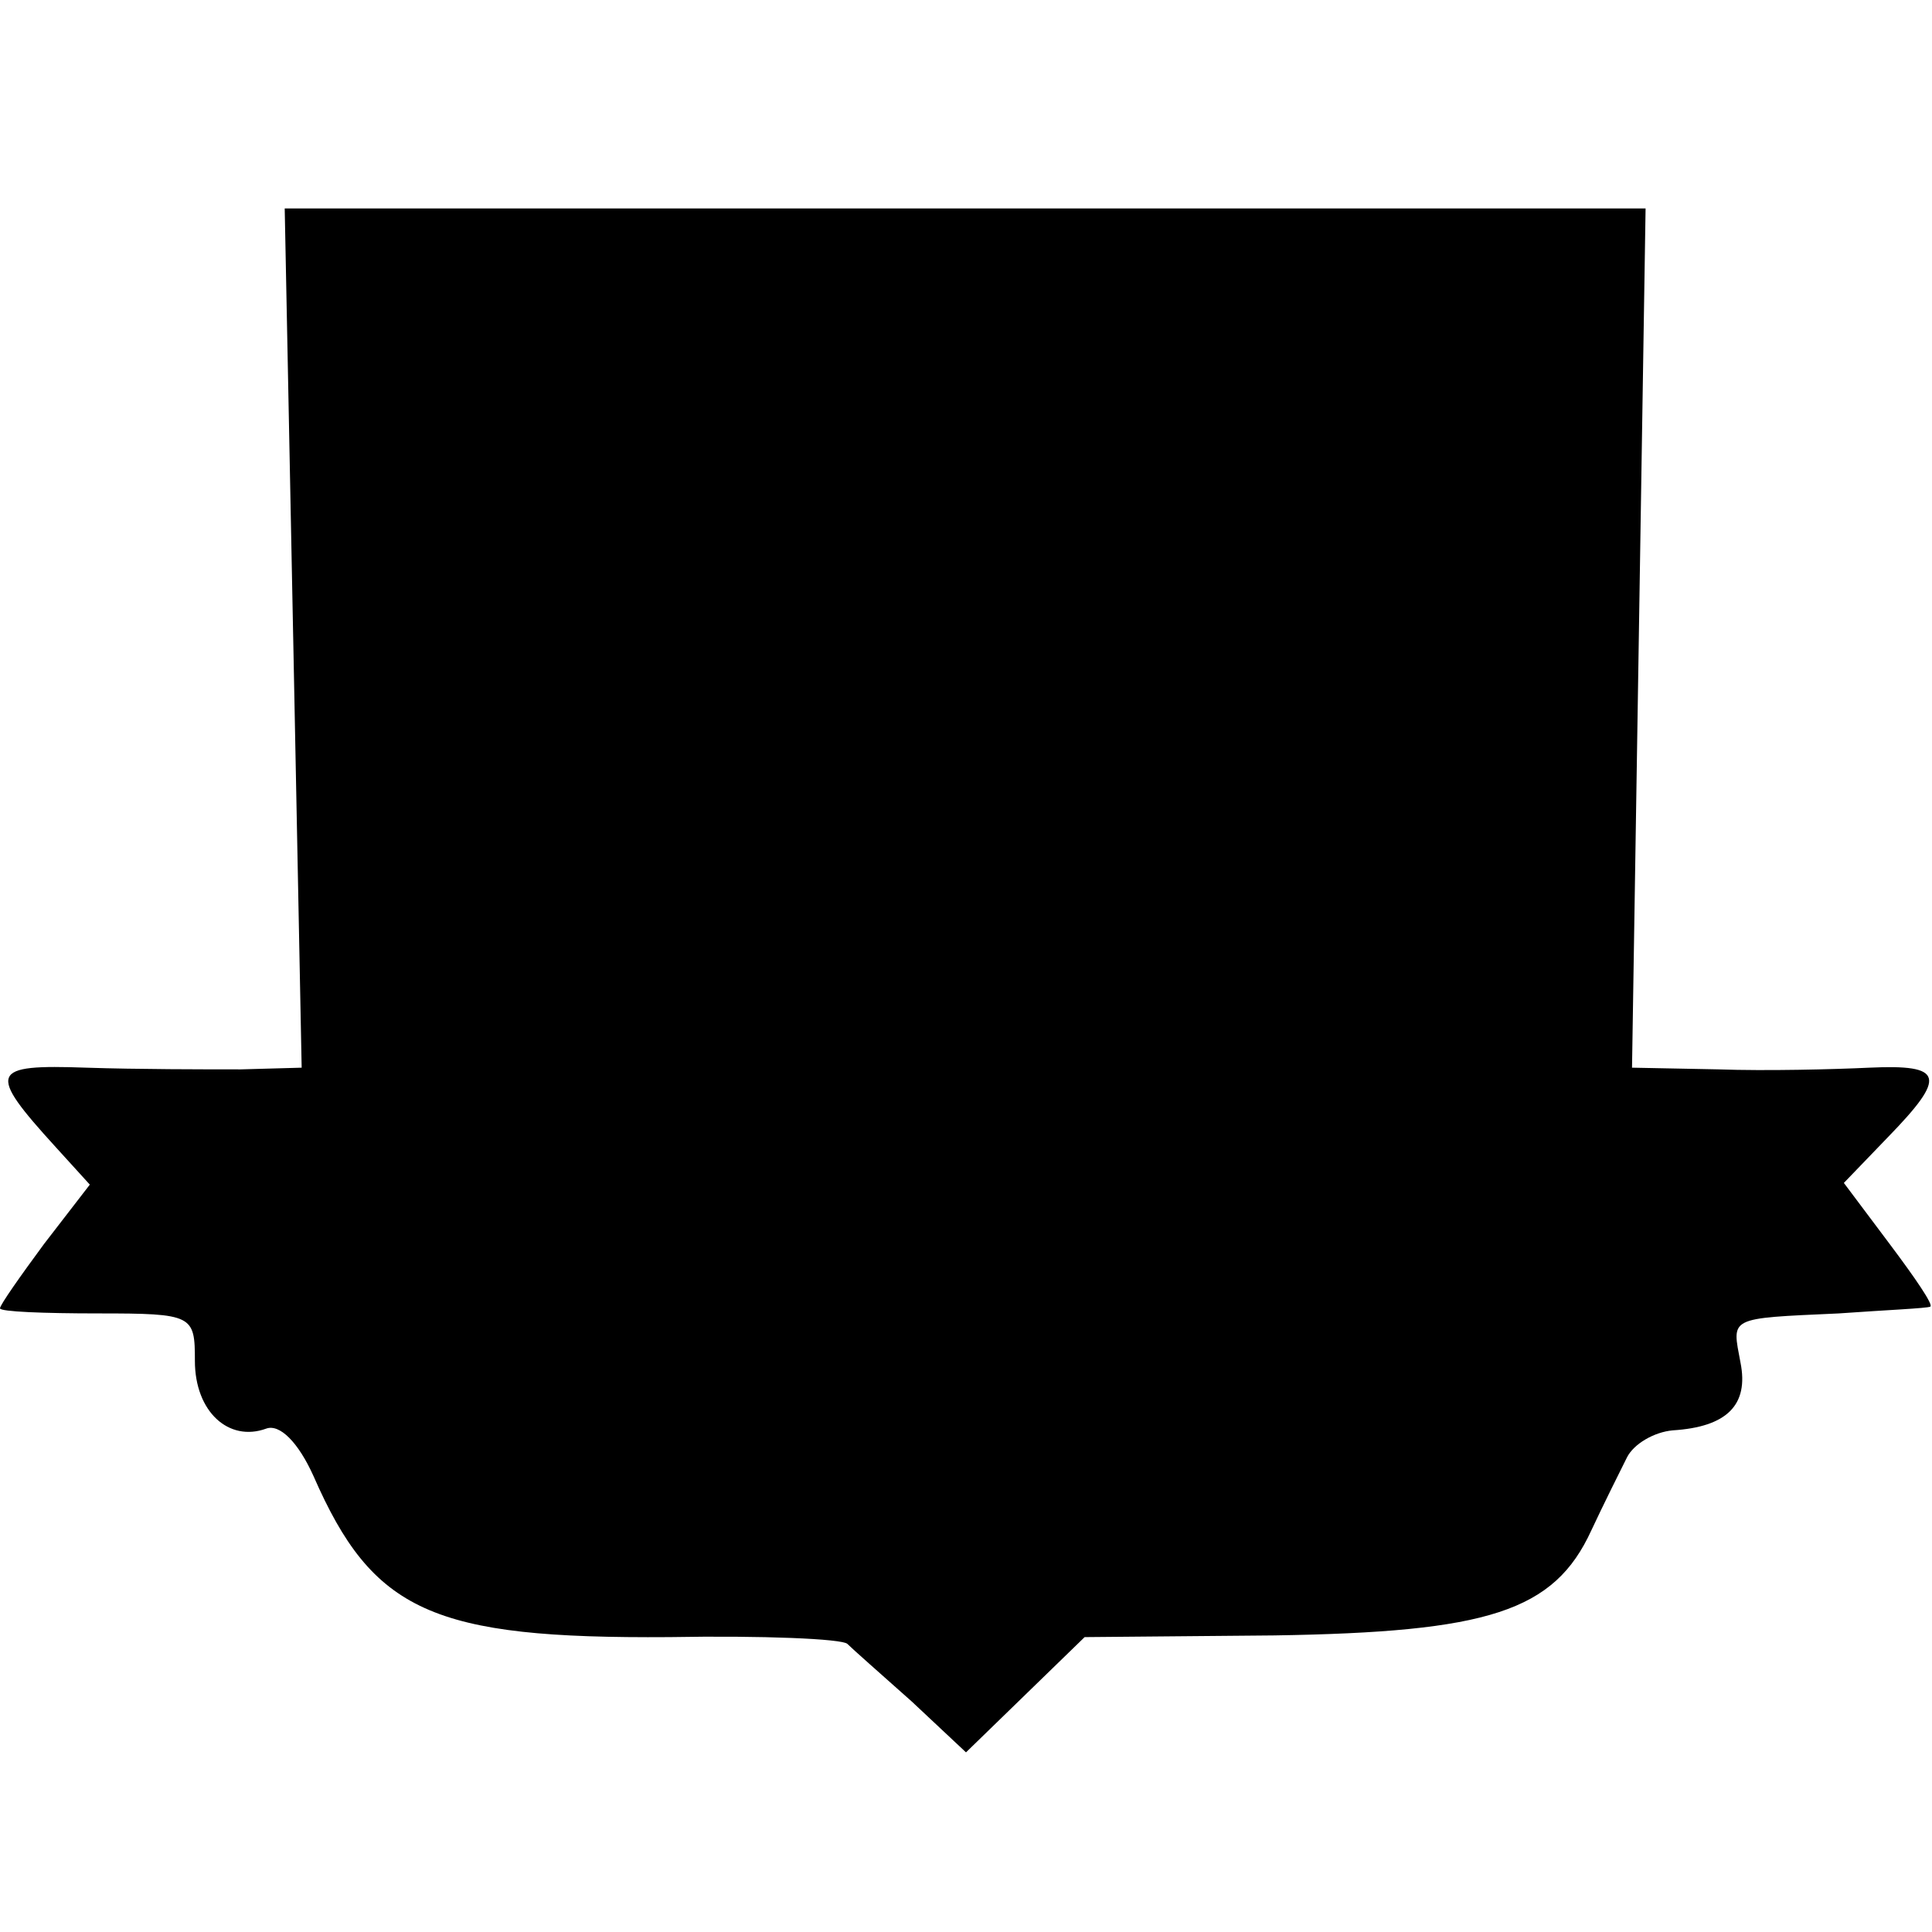 <?xml version="1.0" standalone="no"?>
<!DOCTYPE svg PUBLIC "-//W3C//DTD SVG 20010904//EN"
 "http://www.w3.org/TR/2001/REC-SVG-20010904/DTD/svg10.dtd">
<svg version="1.0" xmlns="http://www.w3.org/2000/svg"
 width="114pt" height="114pt" viewBox="0 0 114 114"
 preserveAspectRatio="xMidYMid meet">
<g transform="translate(0,114) scale(0.1,-0.1)"
fill="#000000" stroke="none">
<path d="M173 764 l5 -254 -36 -1 c-21 0 -61 0 -91 1 -57 2 -59 -2 -18 -47
l20 -22 -27 -35 c-14 -19 -26 -36 -26 -38 0 -2 26 -3 58 -3 56 0 57 -1 57 -28
0 -30 20 -48 42 -40 8 3 19 -8 28 -28 35 -80 70 -96 210 -95 55 1 102 -1 105
-4 3 -3 20 -18 38 -34 l32 -30 35 34 35 34 112 1 c126 2 165 14 187 62 7 15
17 35 21 43 4 8 16 15 27 16 32 2 45 15 40 40 -5 27 -8 26 58 29 28 2 52 3 54
4 2 1 -9 17 -24 37 l-27 36 26 27 c35 36 33 43 -11 41 -21 -1 -61 -2 -89 -1
l-51 1 4 253 4 254 -401 0 -402 0 5 -253z"/>
</g>
</svg>
